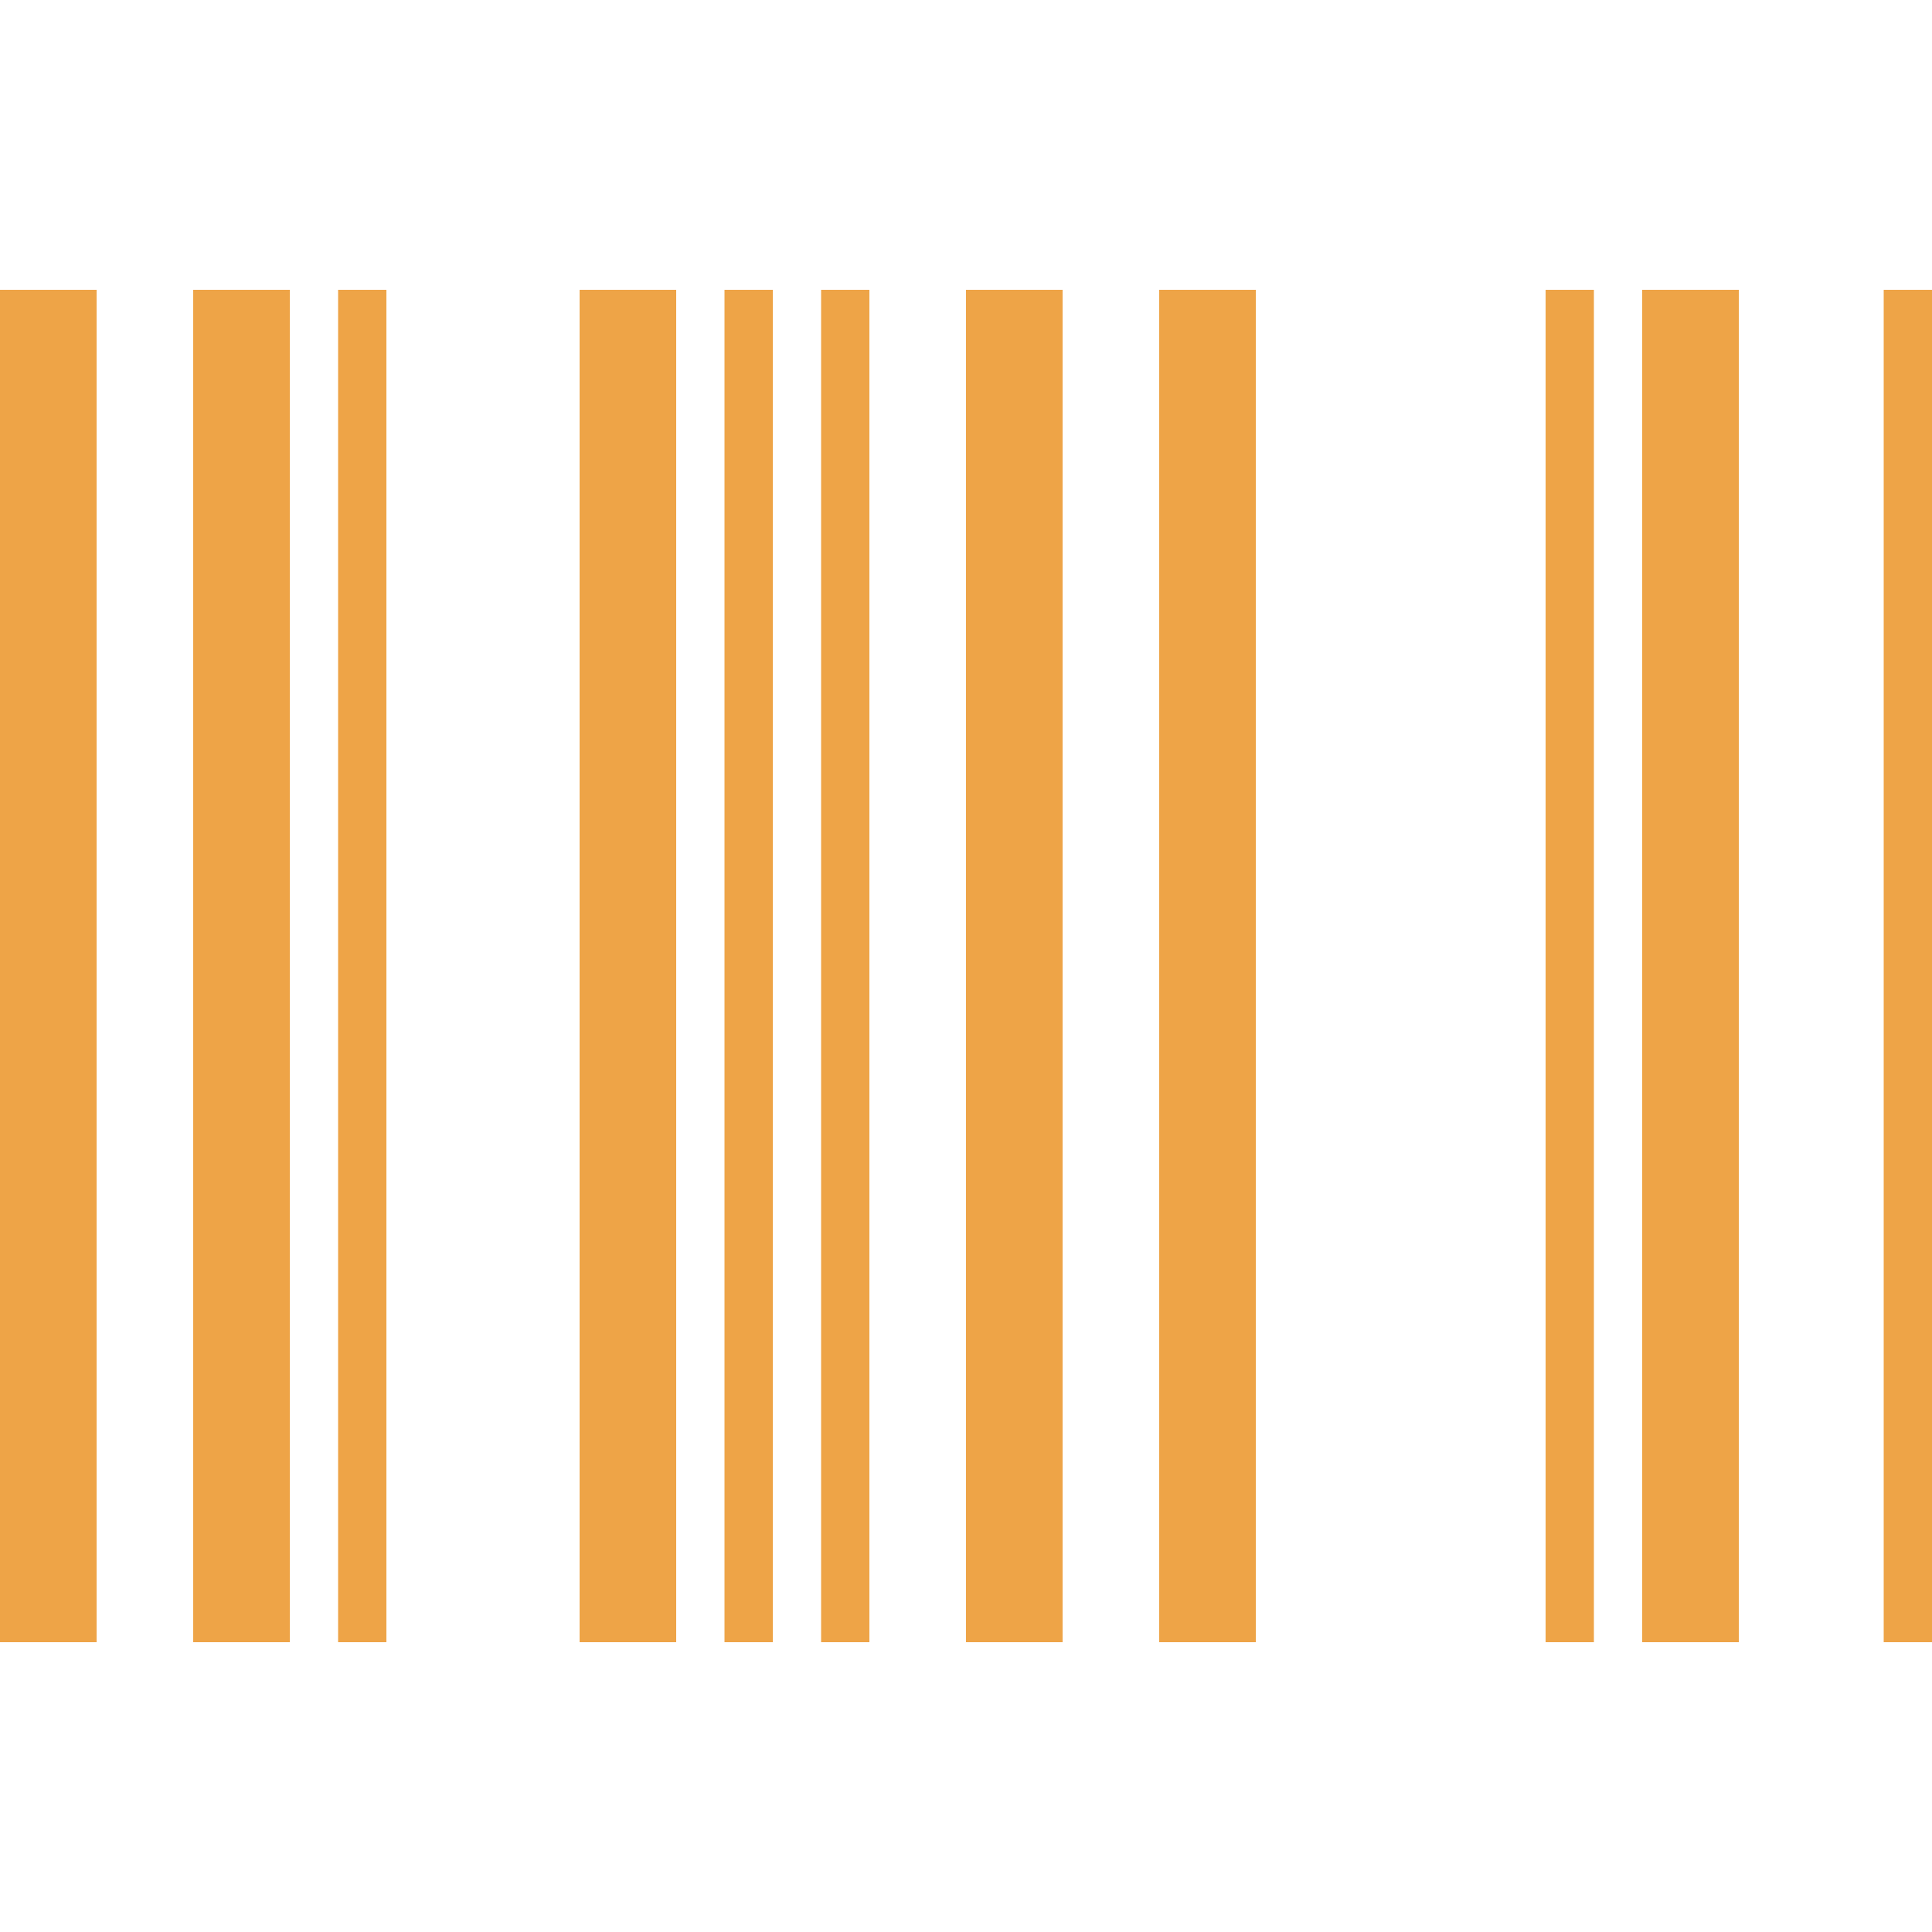 <svg height="20" viewBox="0 0 20 20" width="20" xmlns="http://www.w3.org/2000/svg"><g fill="#eea447"><path d="m0 3h1v14h-1z"/><path d="m16 3h.5v14h-.5z"/><path d="m3.5 3h.5v14h-.5z"/><path d="m12 3h1v14h-1z"/><path d="m2 3h1v14h-1z"/><path d="m7.5 3h.5v14h-.5z"/><path d="m6 3h1v14h-1z"/><path d="m19.5 3h.5v14h-.5z"/><path d="m17 3h1v14h-1z"/><path d="m8.5 3h.5v14h-.5z"/><path d="m10 3h1v14h-1z"/></g></svg>